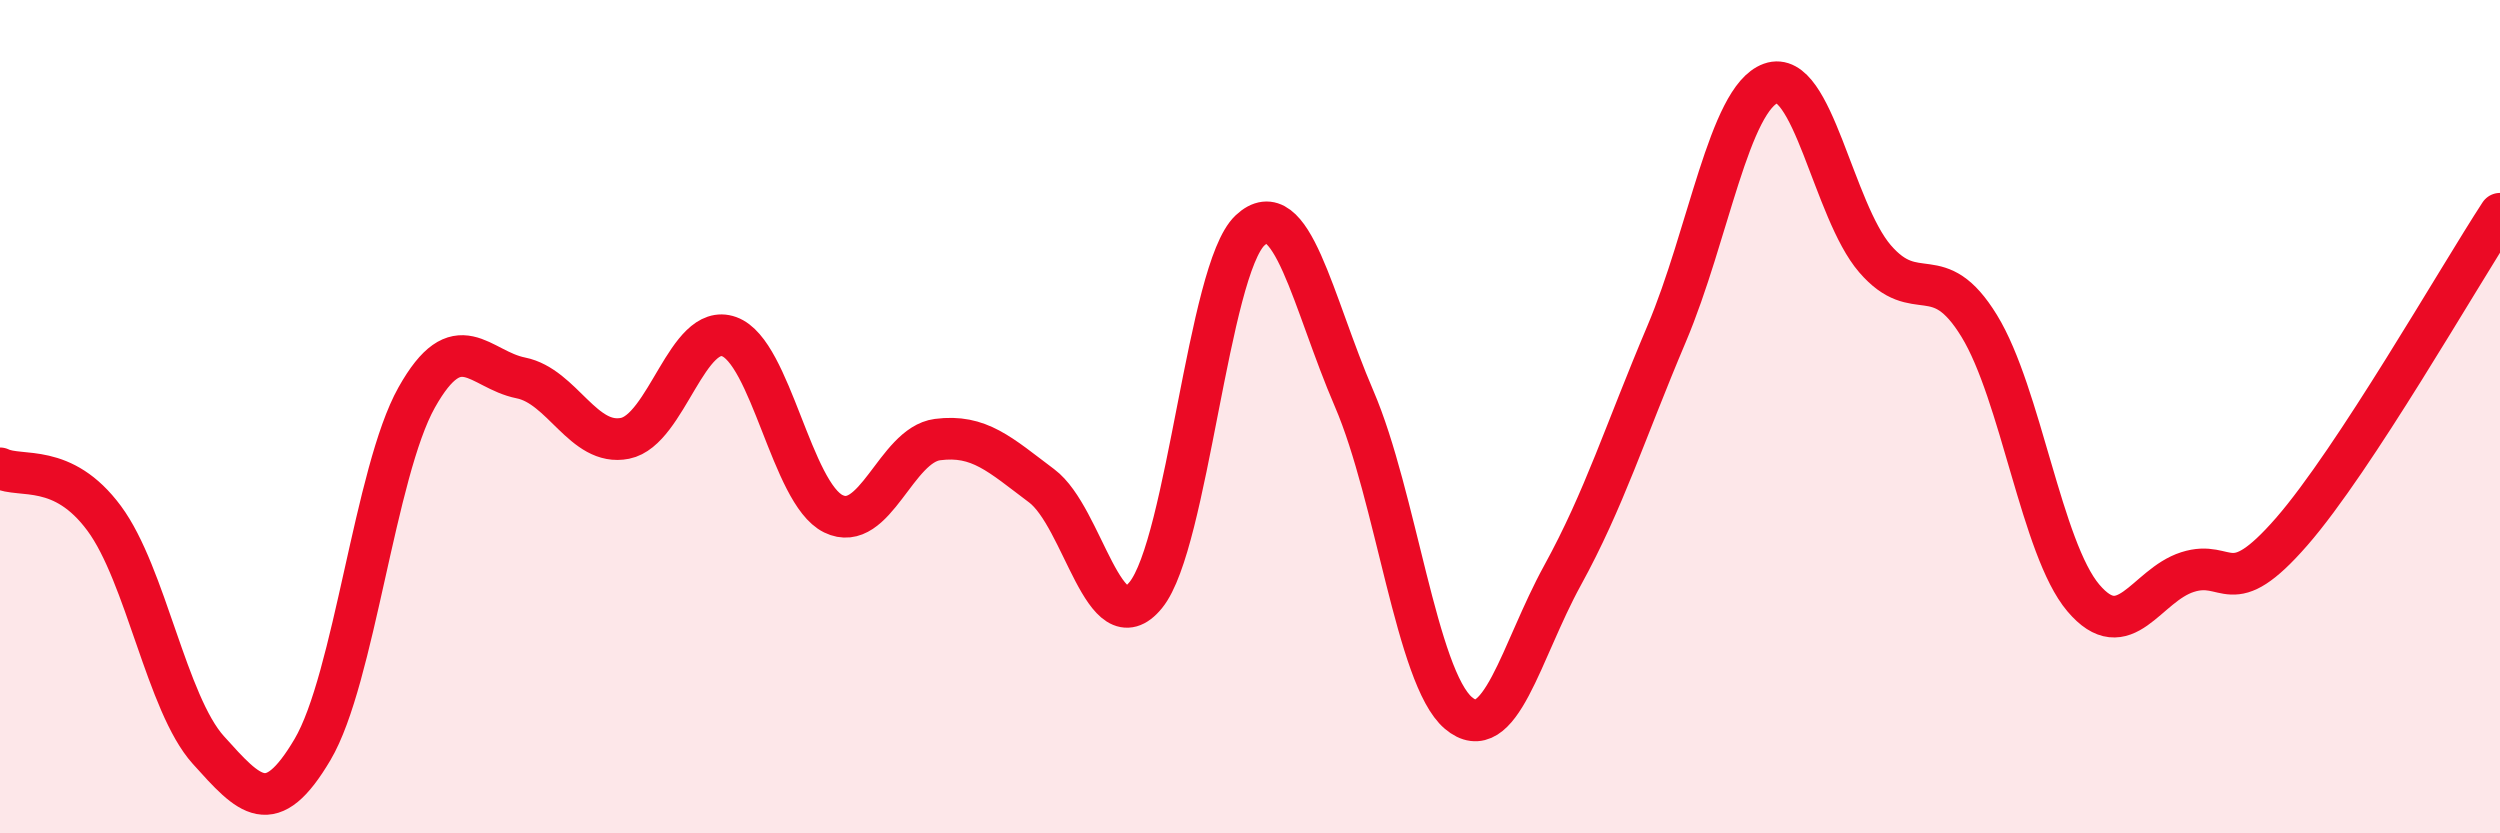 
    <svg width="60" height="20" viewBox="0 0 60 20" xmlns="http://www.w3.org/2000/svg">
      <path
        d="M 0,11.24 C 0.5,11.48 1.5,11.09 2.5,12.44 C 3.5,13.79 4,16.89 5,18 C 6,19.11 6.5,19.68 7.5,17.99 C 8.5,16.3 9,11.32 10,9.54 C 11,7.76 11.5,8.87 12.5,9.07 C 13.5,9.27 14,10.72 15,10.52 C 16,10.32 16.5,7.72 17.5,8.08 C 18.5,8.44 19,11.84 20,12.33 C 21,12.82 21.5,10.68 22.5,10.55 C 23.5,10.42 24,10.91 25,11.66 C 26,12.41 26.5,15.51 27.5,14.28 C 28.5,13.05 29,6.47 30,5.53 C 31,4.59 31.5,7.25 32.5,9.57 C 33.5,11.89 34,16.26 35,17.11 C 36,17.96 36.5,15.63 37.5,13.81 C 38.5,11.99 39,10.37 40,8.01 C 41,5.65 41.5,2.36 42.5,2 C 43.5,1.64 44,5.05 45,6.21 C 46,7.37 46.5,6.19 47.5,7.82 C 48.5,9.45 49,13.17 50,14.35 C 51,15.53 51.5,14.05 52.5,13.73 C 53.5,13.41 53.5,14.48 55,12.76 C 56.5,11.04 59,6.66 60,5.13L60 20L0 20Z"
        fill="#EB0A25"
        opacity="0.1"
        stroke-linecap="round"
        stroke-linejoin="round"
      />
      <path
        d="M 0,11.24 C 0.5,11.48 1.5,11.09 2.5,12.44 C 3.5,13.79 4,16.89 5,18 C 6,19.11 6.5,19.68 7.5,17.99 C 8.5,16.3 9,11.32 10,9.54 C 11,7.76 11.5,8.87 12.5,9.07 C 13.5,9.27 14,10.72 15,10.52 C 16,10.32 16.5,7.72 17.5,8.08 C 18.5,8.44 19,11.84 20,12.33 C 21,12.82 21.5,10.68 22.5,10.55 C 23.5,10.42 24,10.91 25,11.66 C 26,12.41 26.5,15.51 27.5,14.28 C 28.5,13.05 29,6.47 30,5.53 C 31,4.59 31.5,7.25 32.5,9.57 C 33.5,11.89 34,16.26 35,17.11 C 36,17.96 36.5,15.63 37.5,13.81 C 38.5,11.99 39,10.37 40,8.01 C 41,5.65 41.5,2.36 42.5,2 C 43.5,1.64 44,5.05 45,6.21 C 46,7.37 46.5,6.19 47.5,7.82 C 48.5,9.45 49,13.17 50,14.35 C 51,15.53 51.5,14.05 52.5,13.73 C 53.5,13.41 53.5,14.48 55,12.76 C 56.5,11.04 59,6.66 60,5.13"
        stroke="#EB0A25"
        stroke-width="1"
        fill="none"
        stroke-linecap="round"
        stroke-linejoin="round"
      />
    </svg>
  